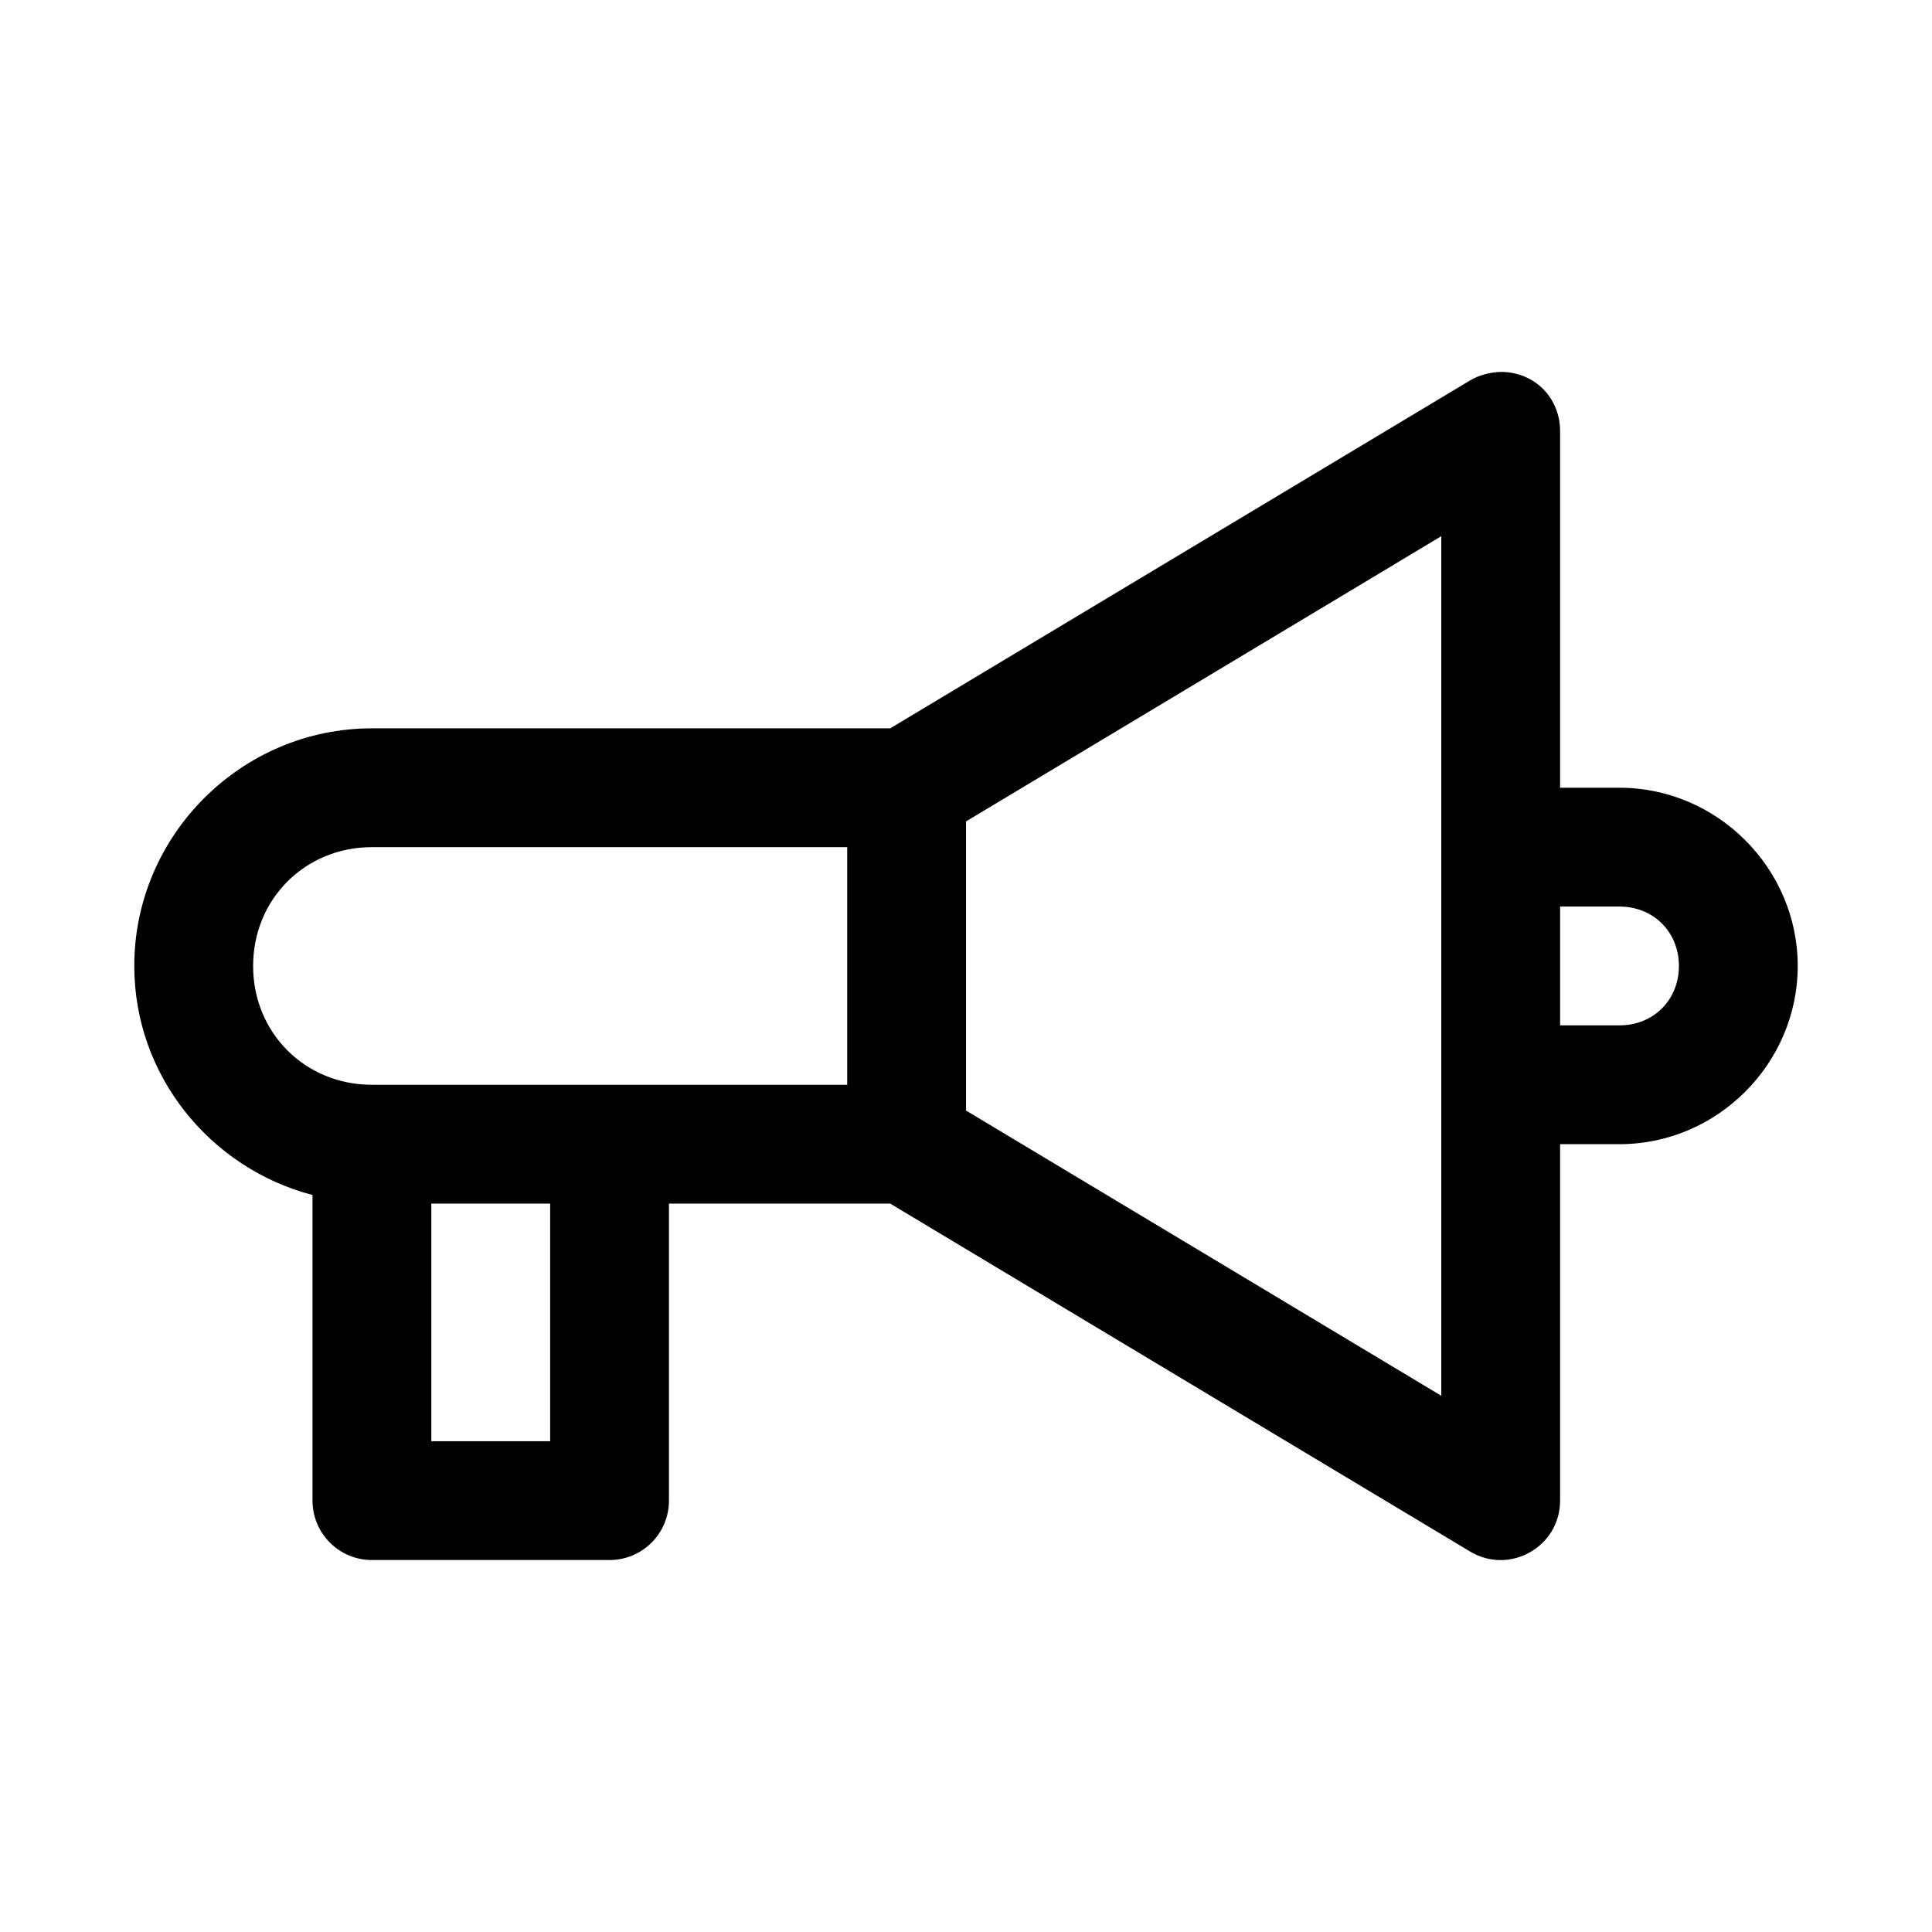 <?xml version="1.0" encoding="UTF-8"?>
<!-- Uploaded to: ICON Repo, www.svgrepo.com, Generator: ICON Repo Mixer Tools -->
<svg fill="#000000" width="800px" height="800px" version="1.1" viewBox="144 144 512 512" xmlns="http://www.w3.org/2000/svg">
 <path d="m541.7 242.56c-2.691 0.059-5.777 0.855-8.086 2.242l-153.69 92.215h-137.36c-34.617 0-62.977 28.359-62.977 62.973 0 29.148 20.211 53.621 47.23 60.699v80.992c0 8.695 7.051 15.742 15.742 15.742h62.977c8.695 0 15.742-7.051 15.746-15.742v-78.715h58.641l153.69 92.215c10.492 6.277 23.82-1.273 23.832-13.5v-94.461h15.742c25.891 0 47.23-21.34 47.23-47.23s-21.34-47.23-47.23-47.23h-15.742v-94.461c0.004-8.879-6.746-15.742-15.746-15.742zm-15.742 43.539v227.79l-125.95-75.582v-76.625zm-283.39 82.406h125.95v62.973h-125.95c-17.719 0-31.488-13.77-31.488-31.488 0-17.715 13.77-31.488 31.488-31.488zm314.88 15.742h15.742c8.996 0 15.742 6.746 15.742 15.742 0 8.996-6.746 15.742-15.742 15.742h-15.742zm-299.14 78.719h31.488v62.973h-31.488z"/>
</svg>